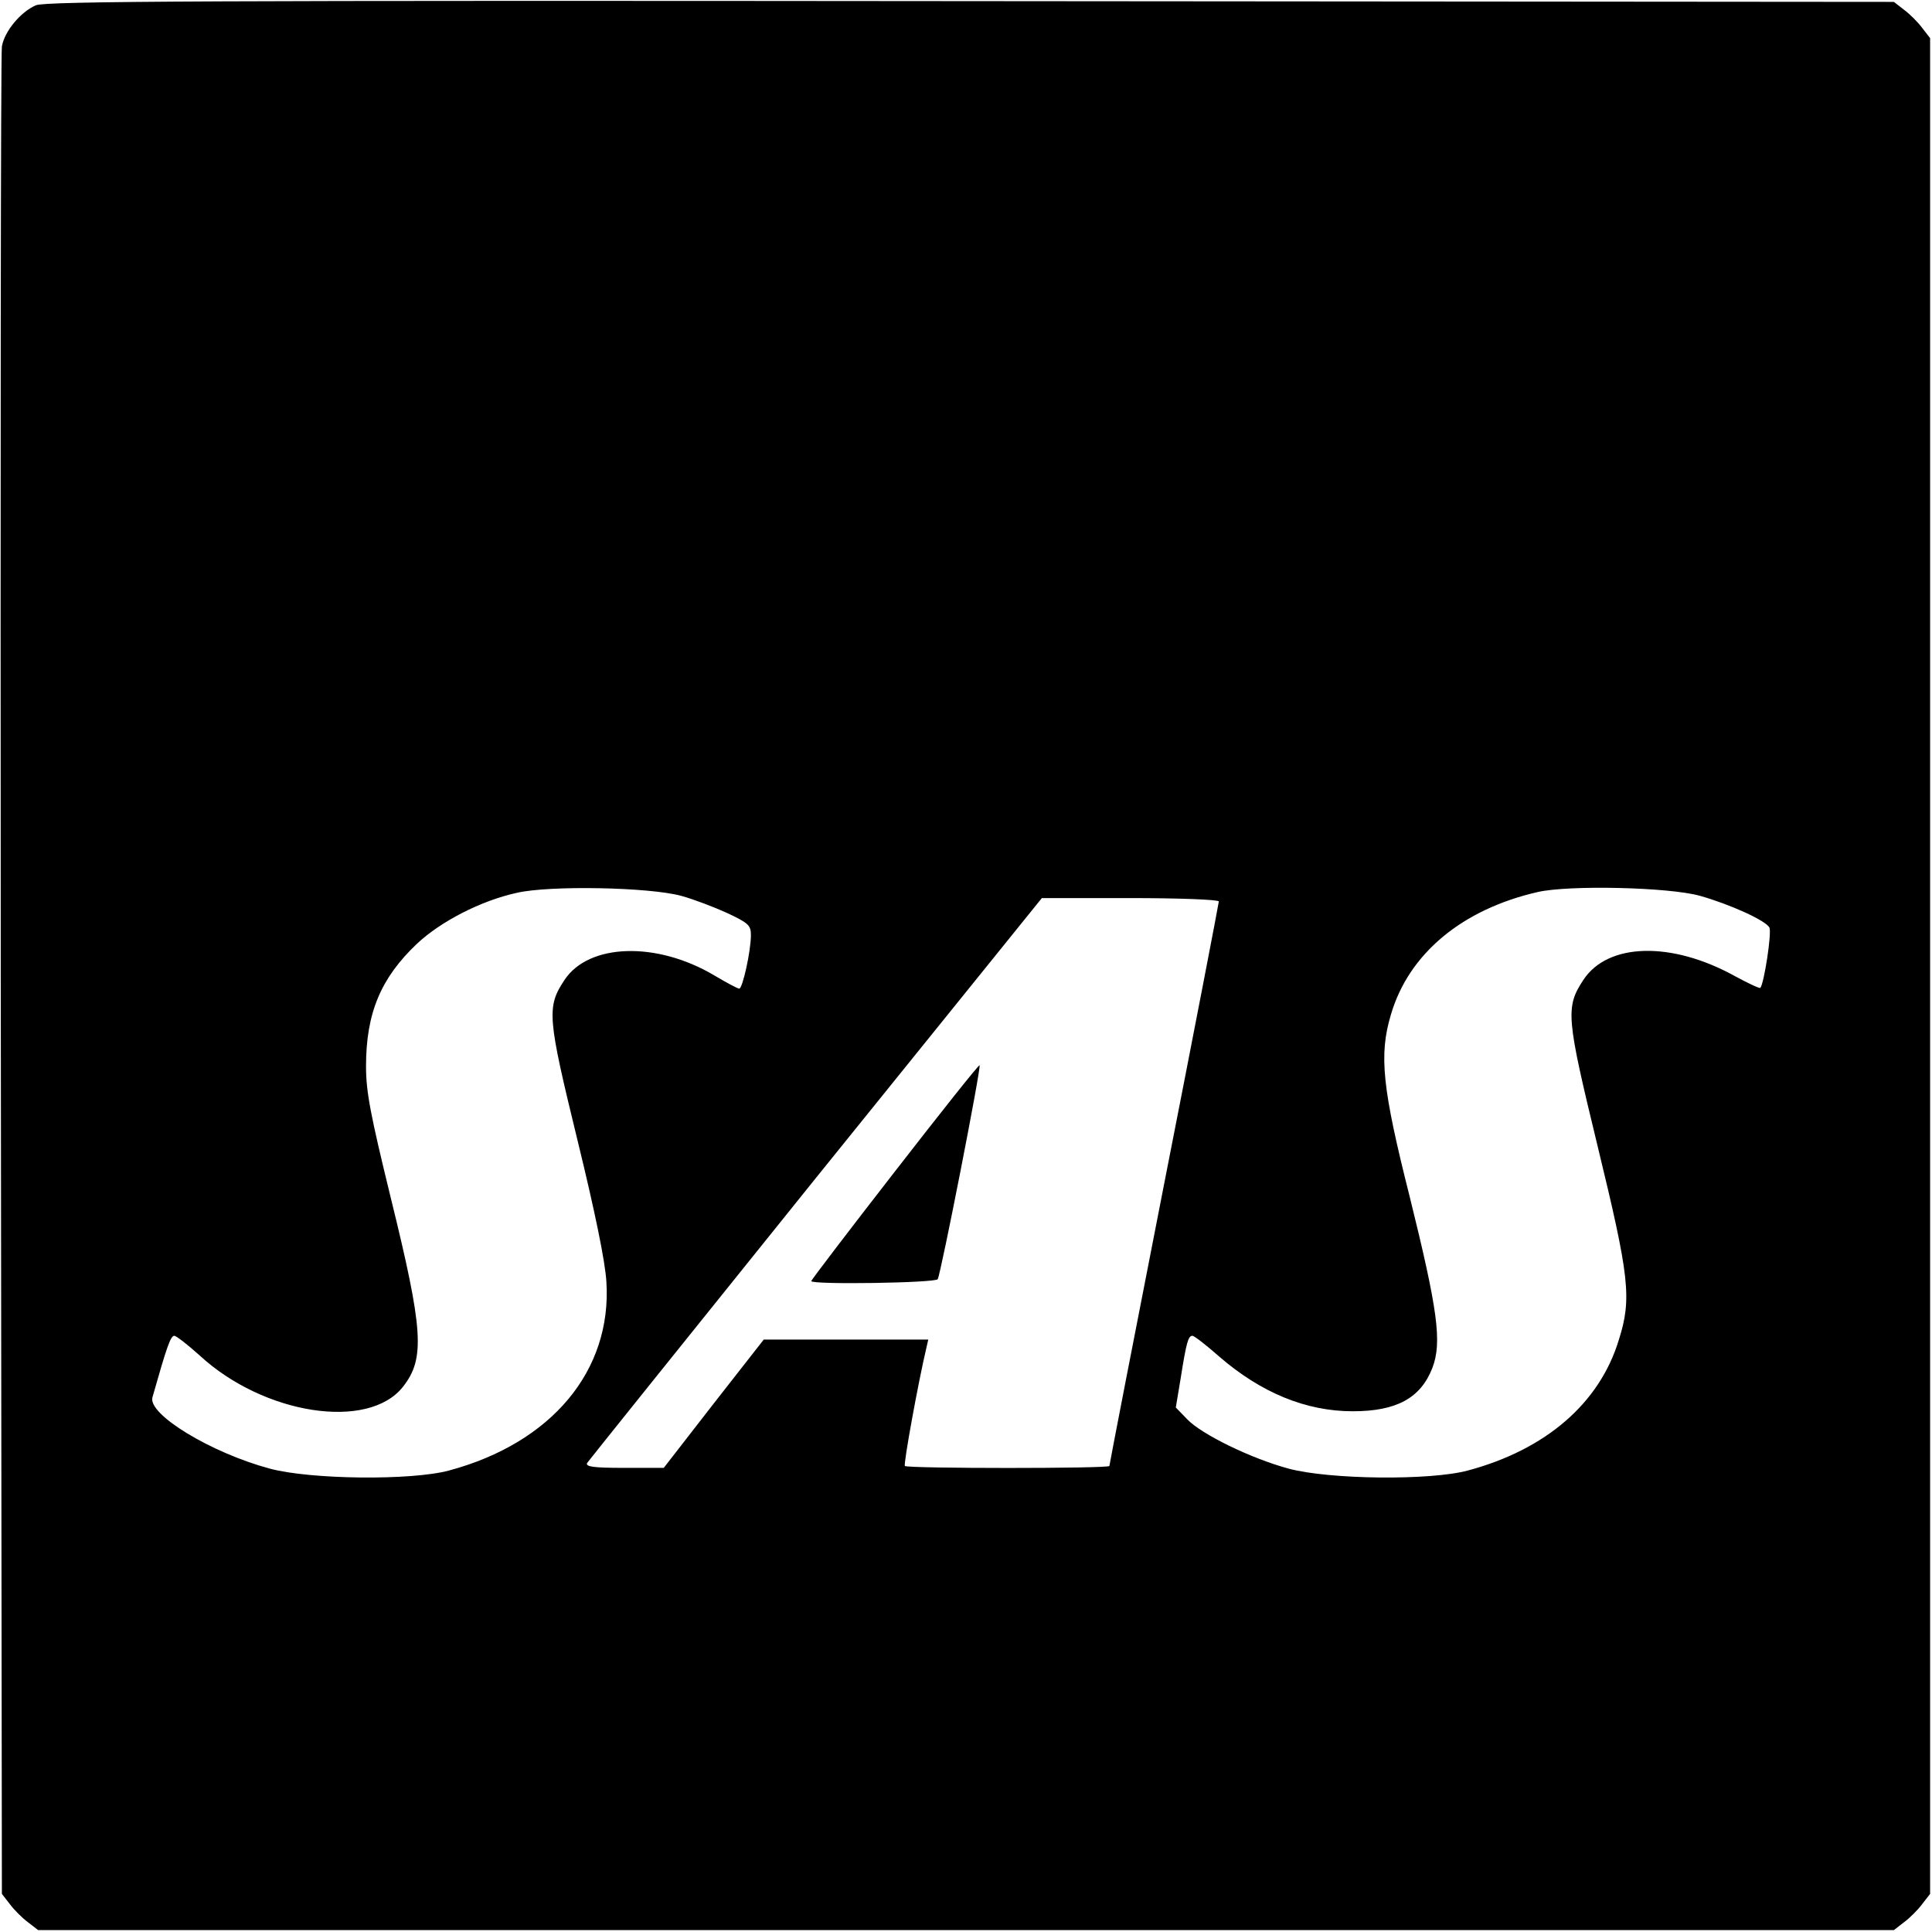 <?xml version="1.0" standalone="no"?>
<!DOCTYPE svg PUBLIC "-//W3C//DTD SVG 20010904//EN"
 "http://www.w3.org/TR/2001/REC-SVG-20010904/DTD/svg10.dtd">
<svg version="1.0" xmlns="http://www.w3.org/2000/svg"
 width="512pt" height="512pt" viewBox="0 0 512 512"
 preserveAspectRatio="xMidYMid meet">
<g transform="translate(0,512) scale(0.1,-0.1)"
fill="#000000" stroke="none">
<path d="M95 5106 c-41 -18 -83 -69 -90 -109 -3 -18 -4 -1126 -3 -2464 l3
-2432 21 -27 c11 -15 33 -37 48 -48 l27 -21 2459 0 2459 0 27 21 c15 11 37 33
48 48 l21 27 0 2459 0 2459 -21 27 c-11 15 -33 37 -48 48 l-27 21 -2447 2
c-2019 2 -2452 0 -2477 -11z m1710 -2360 c33 -9 88 -30 123 -46 55 -26 62 -32
62 -58 0 -42 -22 -142 -31 -142 -4 0 -34 16 -66 35 -153 91 -333 85 -397 -12
-48 -72 -45 -99 34 -423 47 -192 74 -324 77 -377 15 -235 -145 -427 -417 -500
-100 -27 -367 -24 -475 5 -156 42 -324 144 -311 189 38 134 48 163 58 163 5 0
36 -24 67 -52 170 -157 447 -200 539 -83 59 75 54 150 -33 503 -53 217 -65
278 -65 346 0 141 39 234 135 325 63 59 169 114 265 135 87 20 350 15 435 -8z
m2700 0 c78 -22 174 -65 184 -84 7 -12 -14 -149 -24 -160 -2 -2 -32 12 -67 31
-168 93 -337 89 -402 -10 -48 -73 -45 -99 38 -441 84 -346 91 -403 56 -513
-51 -168 -194 -291 -400 -346 -100 -27 -367 -24 -475 5 -100 27 -231 91 -269
131 l-30 31 13 78 c15 95 20 112 31 112 5 0 37 -25 71 -55 111 -96 230 -145
354 -145 116 0 180 35 211 115 26 68 14 154 -60 453 -73 289 -82 376 -50 483
47 161 188 279 389 325 83 19 348 13 430 -10z m-1275 -15 c0 -4 -65 -342 -145
-749 -80 -408 -145 -744 -145 -747 0 -7 -535 -7 -542 0 -4 5 35 220 57 313 l5
22 -218 0 -218 0 -133 -170 -132 -170 -105 0 c-81 0 -103 3 -98 13 4 6 277
346 606 755 l599 742 234 0 c129 0 235 -4 235 -9z"/>
<path d="M2372 2016 c-122 -157 -222 -288 -222 -291 0 -10 329 -5 335 5 8 12
116 563 111 567 -2 2 -103 -125 -224 -281z"/>
</g>
</svg>
